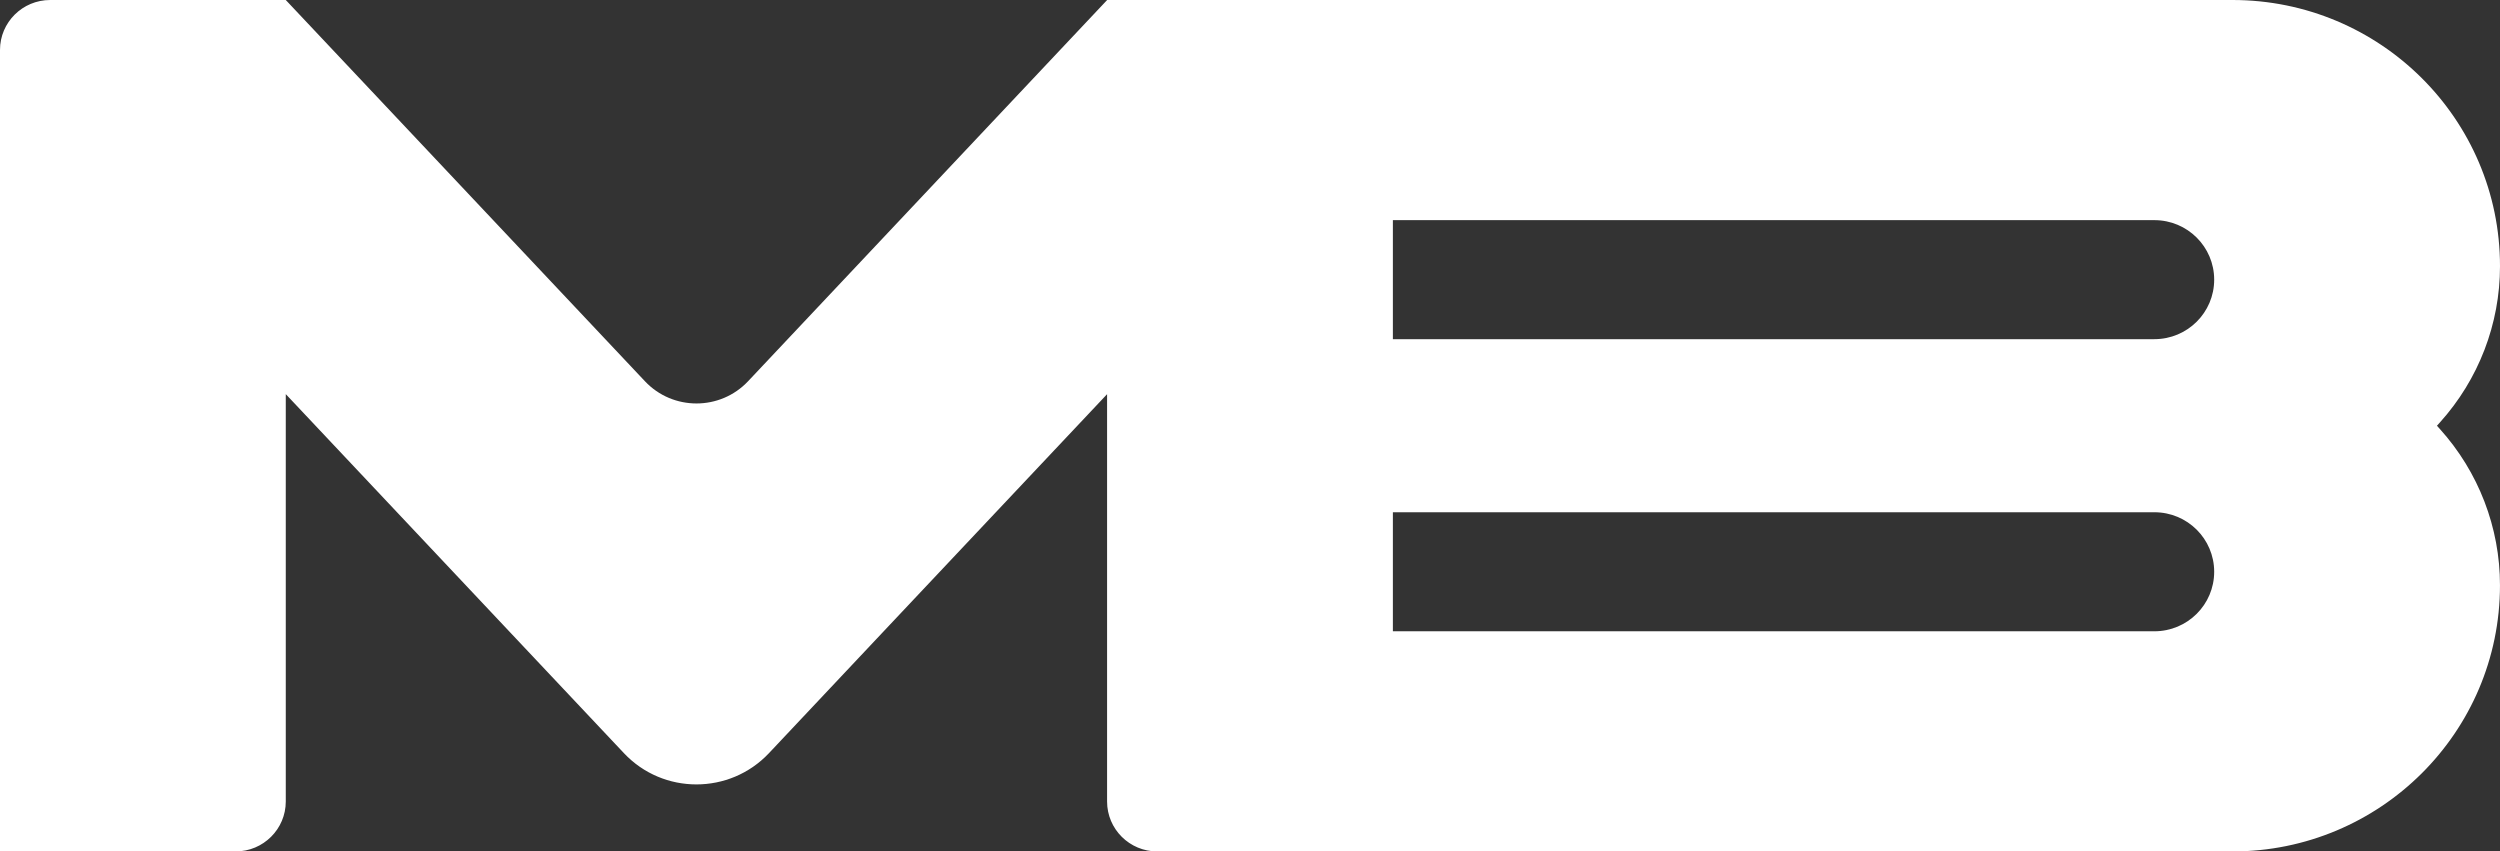 <svg width="138" height="47" viewBox="0 0 138 47" fill="none" xmlns="http://www.w3.org/2000/svg">
<rect x="0" y="0" width="138" height="47" fill="#333333" stroke="none"/>
<path d="M134.52 23.5L134.68 23.322C136.818 20.952 138 17.88 138 14.695C138 6.579 131.388 0 123.231 0H122.224H74.117H61.113V0.002L41.295 21.043C39.752 22.68 37.141 22.681 35.599 21.043L15.776 0.002V0H2.771C1.241 0 0 1.234 0 2.757V46.999H13.005C14.535 46.999 15.775 45.764 15.775 44.242V21.756L28.194 34.943L34.442 41.575C36.609 43.876 40.279 43.874 42.446 41.575L48.689 34.944L61.111 21.759V44.243C61.111 45.766 62.351 47 63.882 47H122.223H123.23C131.387 47 137.999 40.421 137.999 32.304C137.999 29.12 136.817 26.048 134.679 23.678L134.519 23.5L134.52 23.5ZM118.922 34.847H76.887V28.276H118.922C120.746 28.276 122.223 29.747 122.223 31.562C122.223 33.377 120.745 34.847 118.922 34.847ZM118.922 18.723H76.887V12.152H118.922C120.746 12.152 122.223 13.623 122.223 15.437C122.223 17.252 120.745 18.722 118.922 18.722V18.723Z" fill="white"/>
</svg>
